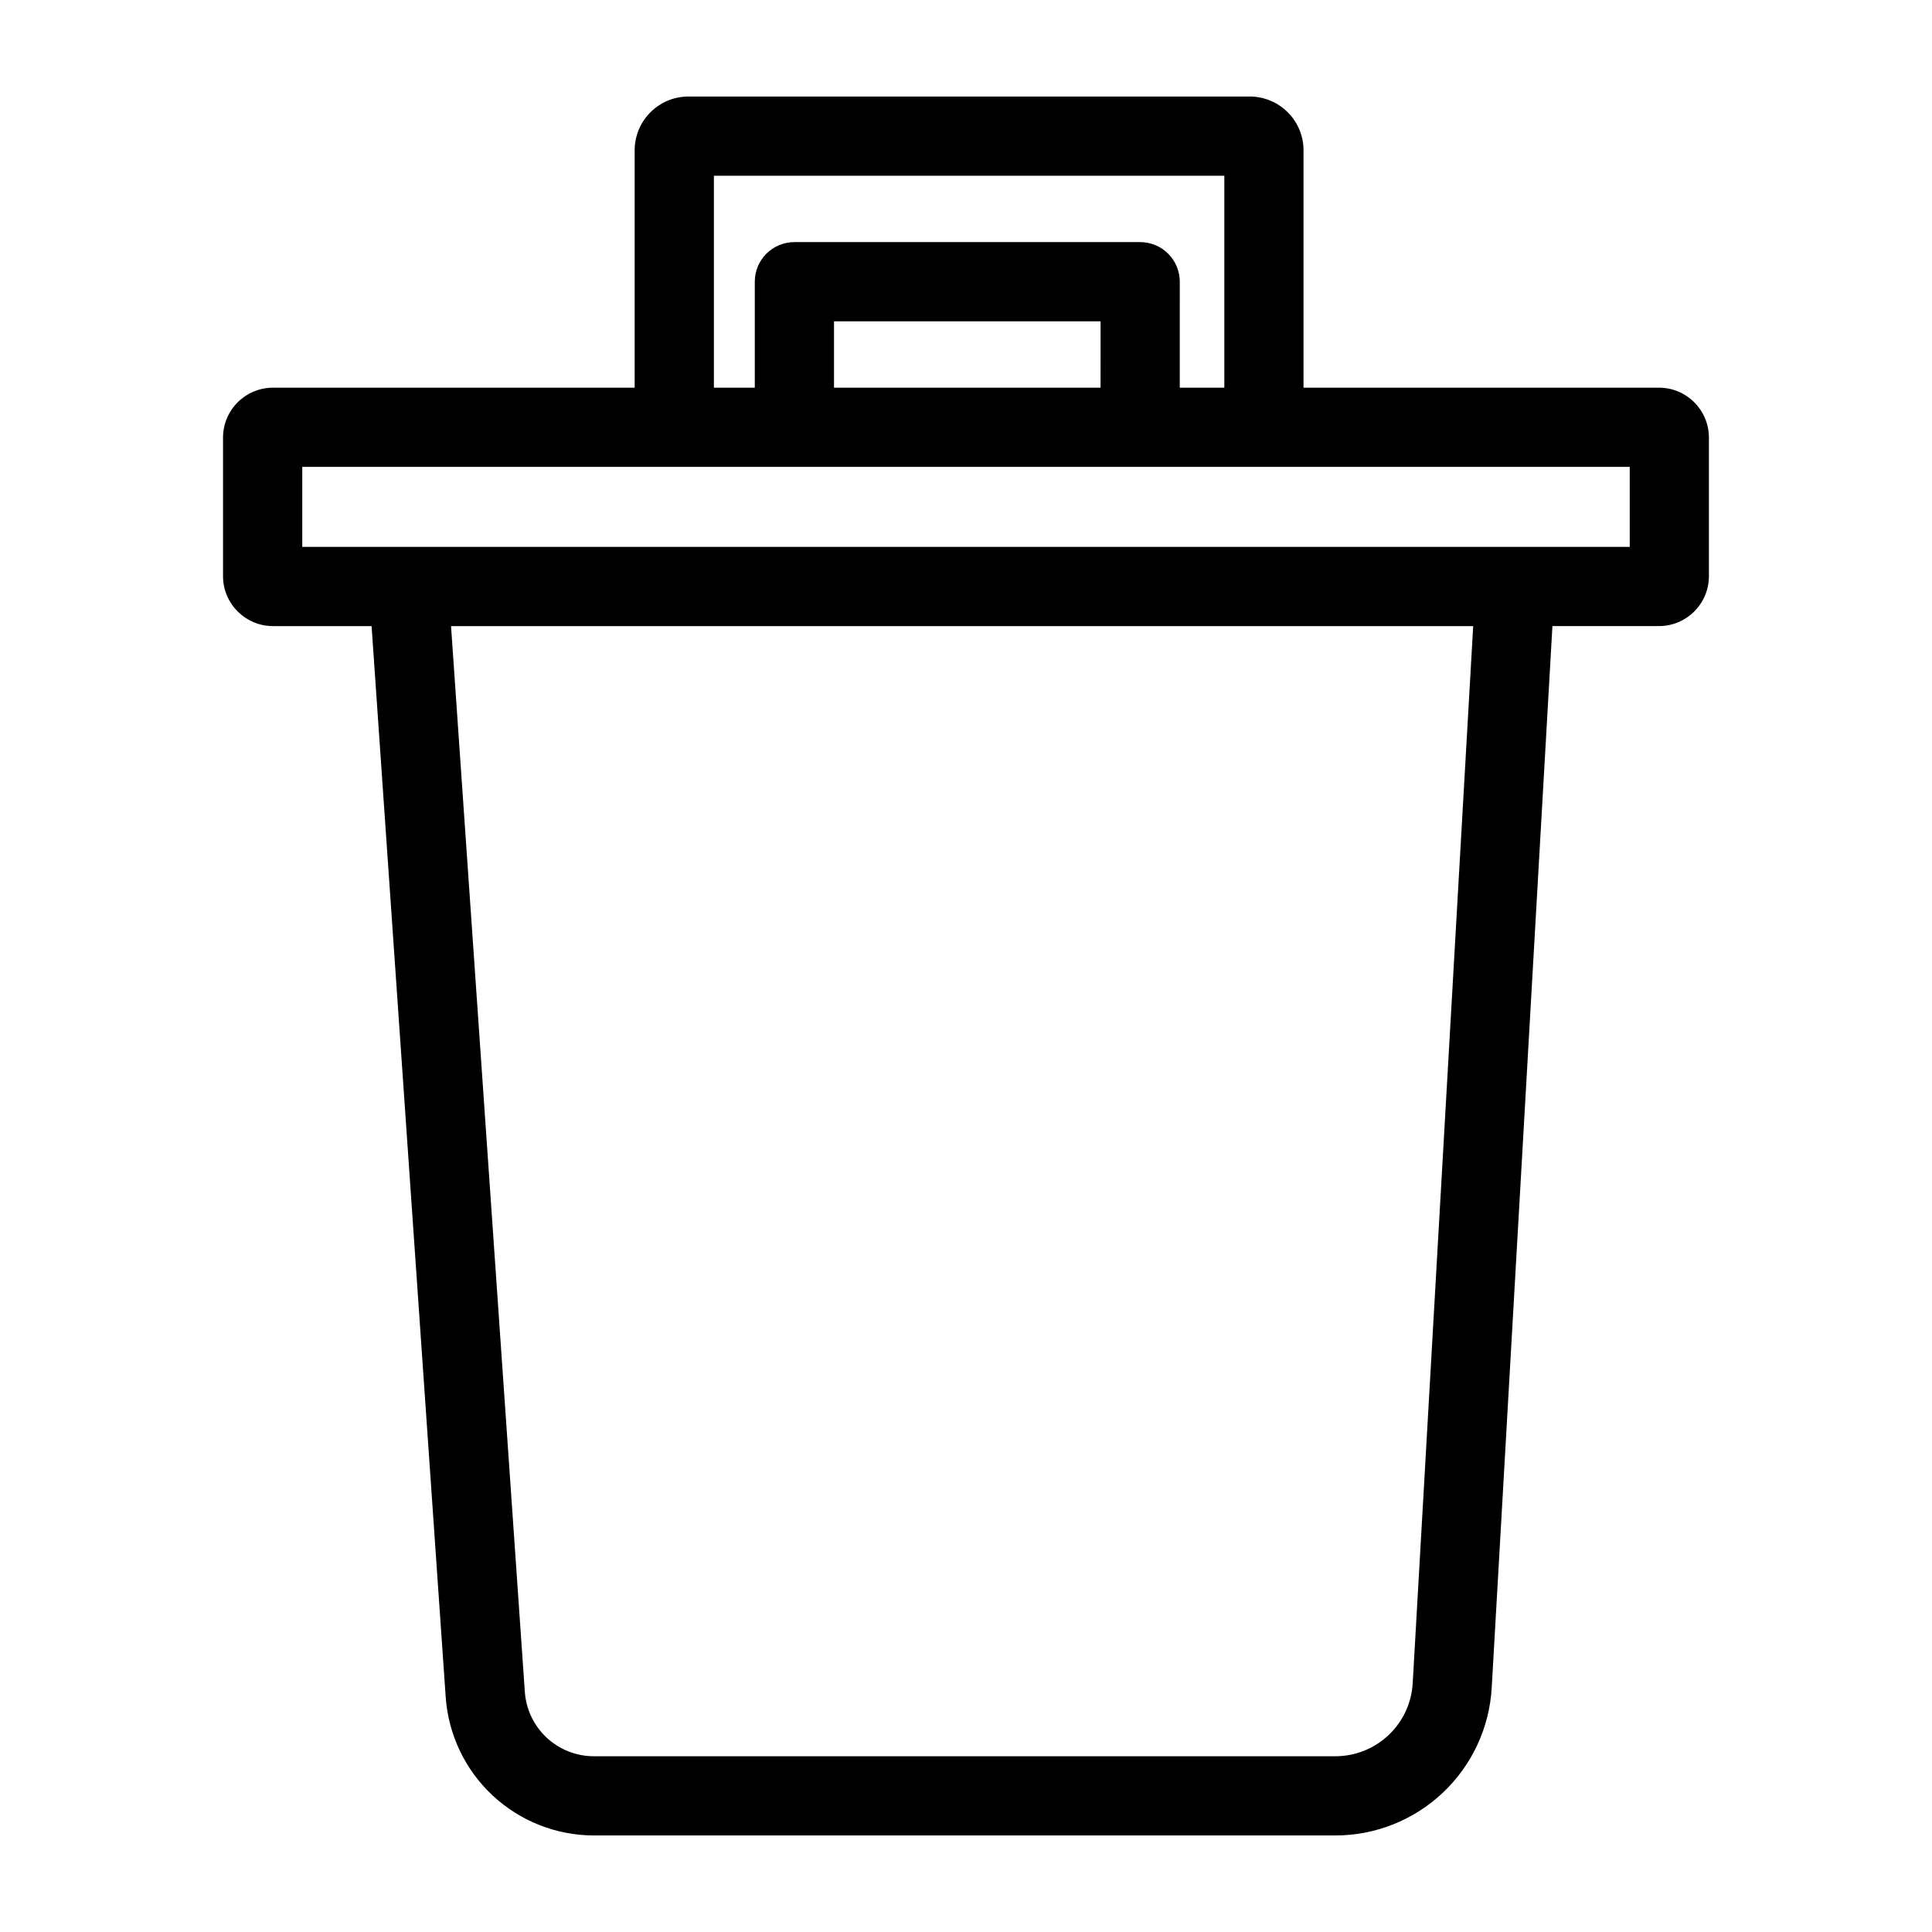 <?xml version="1.0" encoding="UTF-8"?>
<!-- Uploaded to: SVG Repo, www.svgrepo.com, Generator: SVG Repo Mixer Tools -->
<svg fill="#000000" width="800px" height="800px" version="1.1" viewBox="144 144 512 512" xmlns="http://www.w3.org/2000/svg">
 <path d="m583.66 246.74h-94.211v-62.914c-0.012-7.867-6.391-14.238-14.258-14.246h-148.75c-7.863 0.012-14.238 6.383-14.25 14.246v62.914h-95.855c-7.305 0.008-13.227 5.93-13.234 13.234v36.715c0.008 7.305 5.93 13.227 13.234 13.234h26.137l19.648 283.91c0.719 9.918 5.156 19.199 12.426 25.984 7.273 6.781 16.836 10.57 26.781 10.598h196.55c10.598 0 20.797-4.055 28.5-11.336 7.707-7.277 12.336-17.227 12.941-27.809l16.09-281.35h28.242c7.305-0.008 13.223-5.93 13.23-13.234v-36.715c-0.008-7.305-5.926-13.227-13.23-13.234zm-250.47-56.168h135.27v56.168h-11.809l0.004-28.082c0-2.785-1.105-5.457-3.074-7.426s-4.641-3.074-7.422-3.07h-91.637c-2.785-0.004-5.457 1.102-7.426 3.07s-3.07 4.641-3.07 7.426v28.082h-10.836zm102.47 56.172-70.641-0.004v-17.586h70.645zm82.719 343.34c-0.301 5.231-2.59 10.145-6.402 13.742-3.809 3.594-8.848 5.598-14.086 5.598h-196.55c-4.633-0.012-9.09-1.777-12.473-4.938-3.387-3.16-5.453-7.484-5.781-12.105l-19.559-282.46h270.88zm57.523-301.16h-351.8v-21.199h351.8z"/>
</svg>